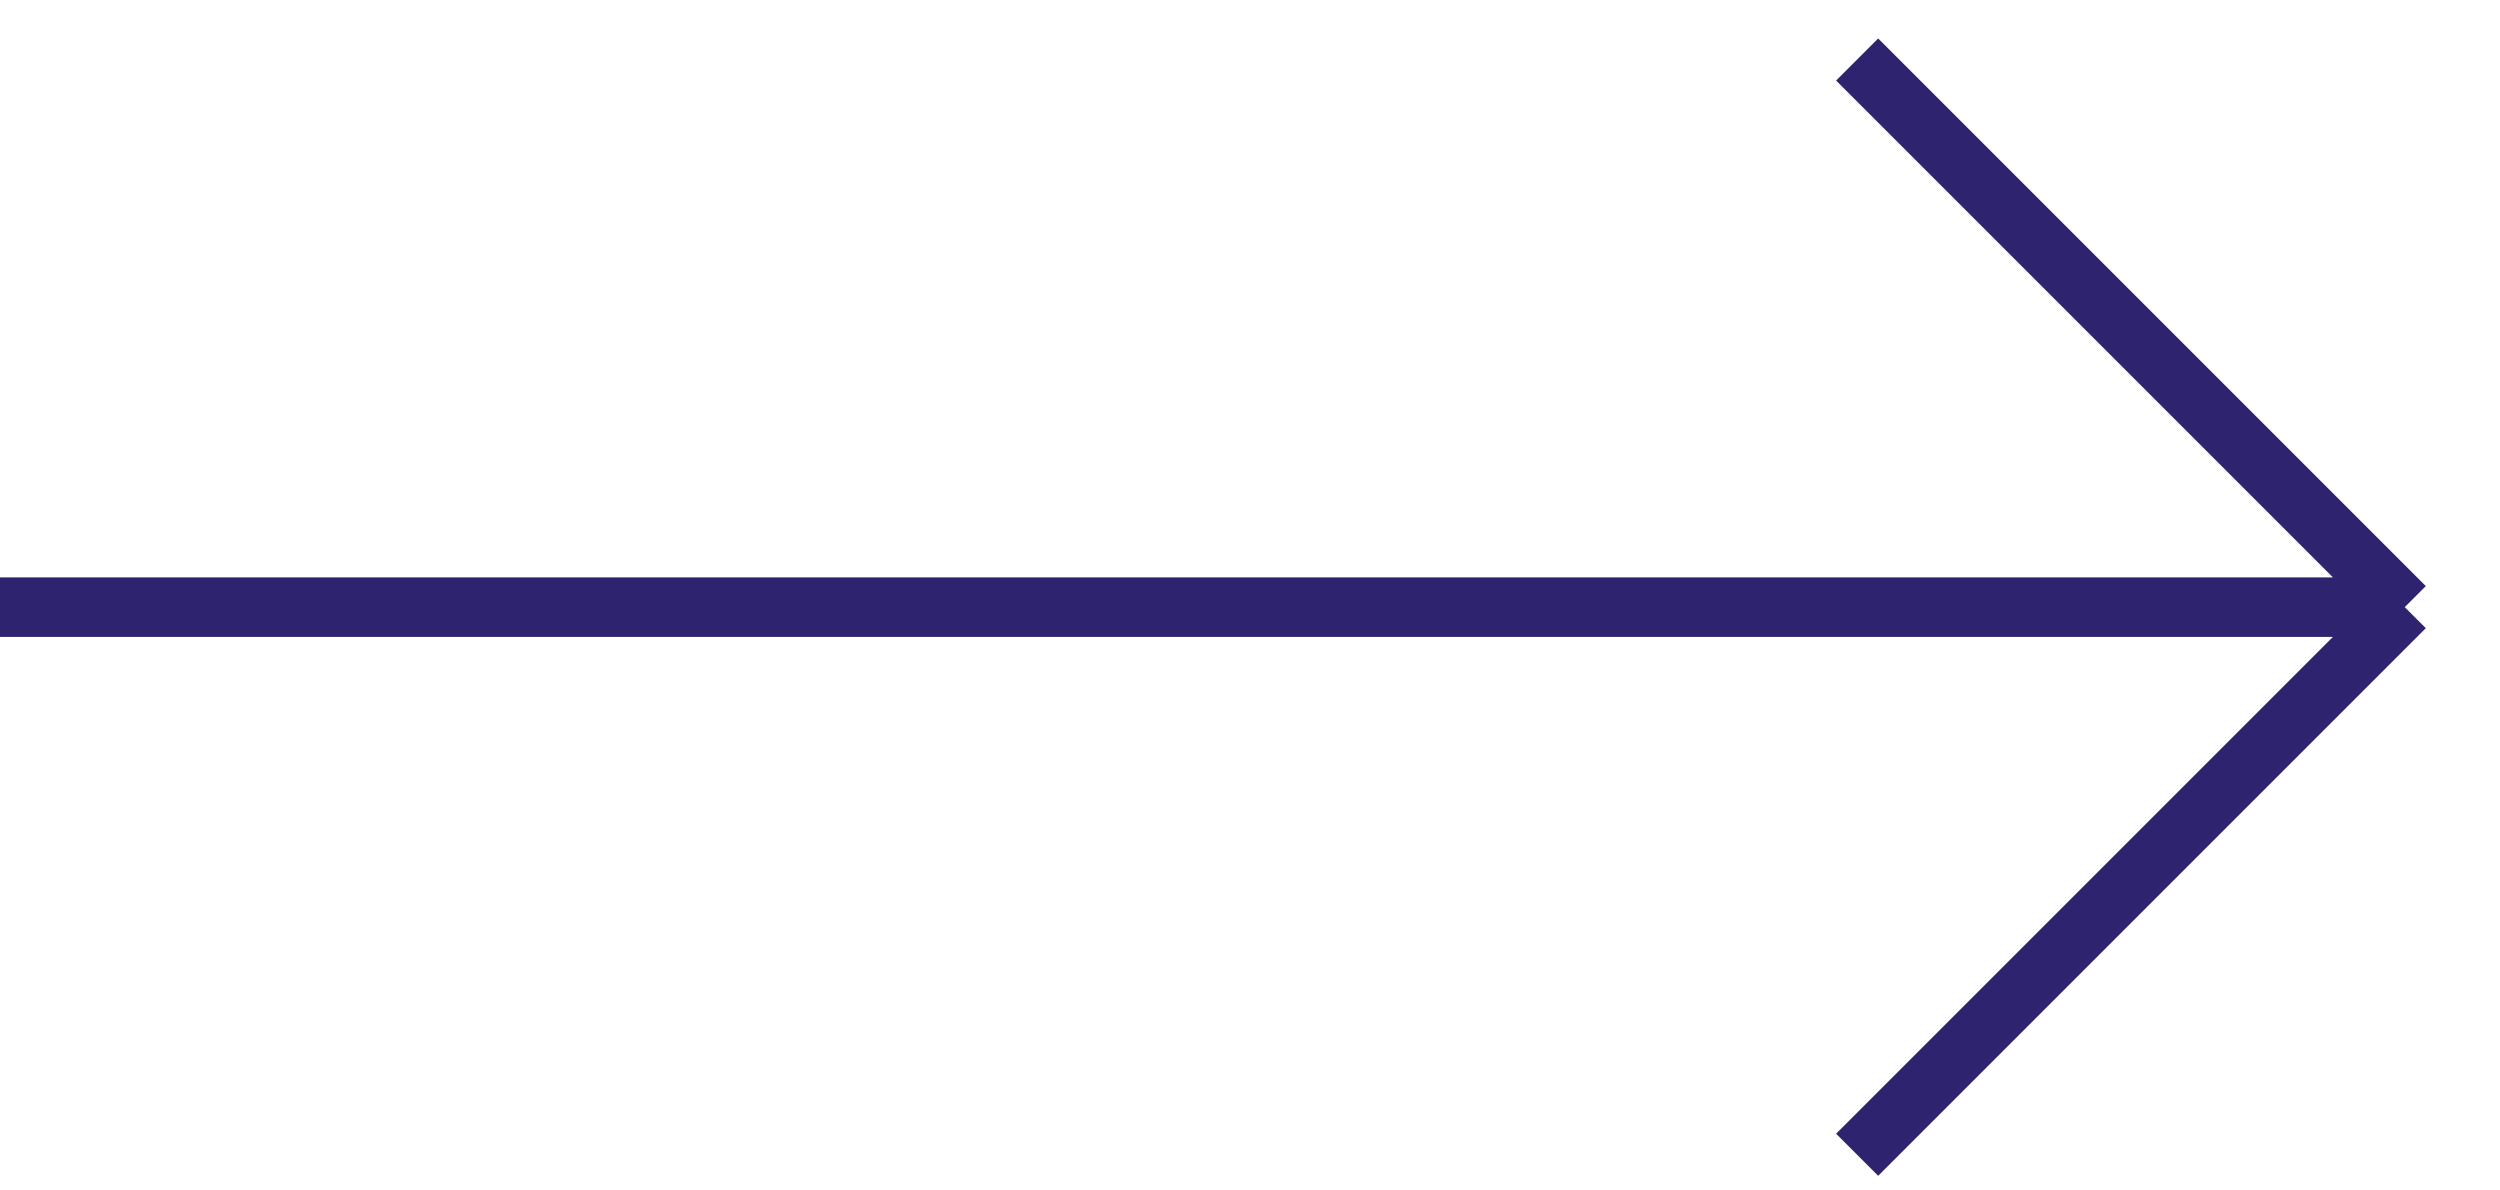 <?xml version="1.0" encoding="UTF-8"?> <!-- Generator: Adobe Illustrator 25.3.1, SVG Export Plug-In . SVG Version: 6.00 Build 0) --> <svg xmlns="http://www.w3.org/2000/svg" xmlns:xlink="http://www.w3.org/1999/xlink" id="Layer_1" x="0px" y="0px" viewBox="0 0 42 20" style="enable-background:new 0 0 42 20;" xml:space="preserve"> <style type="text/css"> .st0{fill:none;stroke:#2D236E;} </style> <path class="st0" d="M31.2,1l9.2,9.2 M40.4,10.2L0,10.2 M40.4,10.2l-9.2,9.2"></path> </svg> 